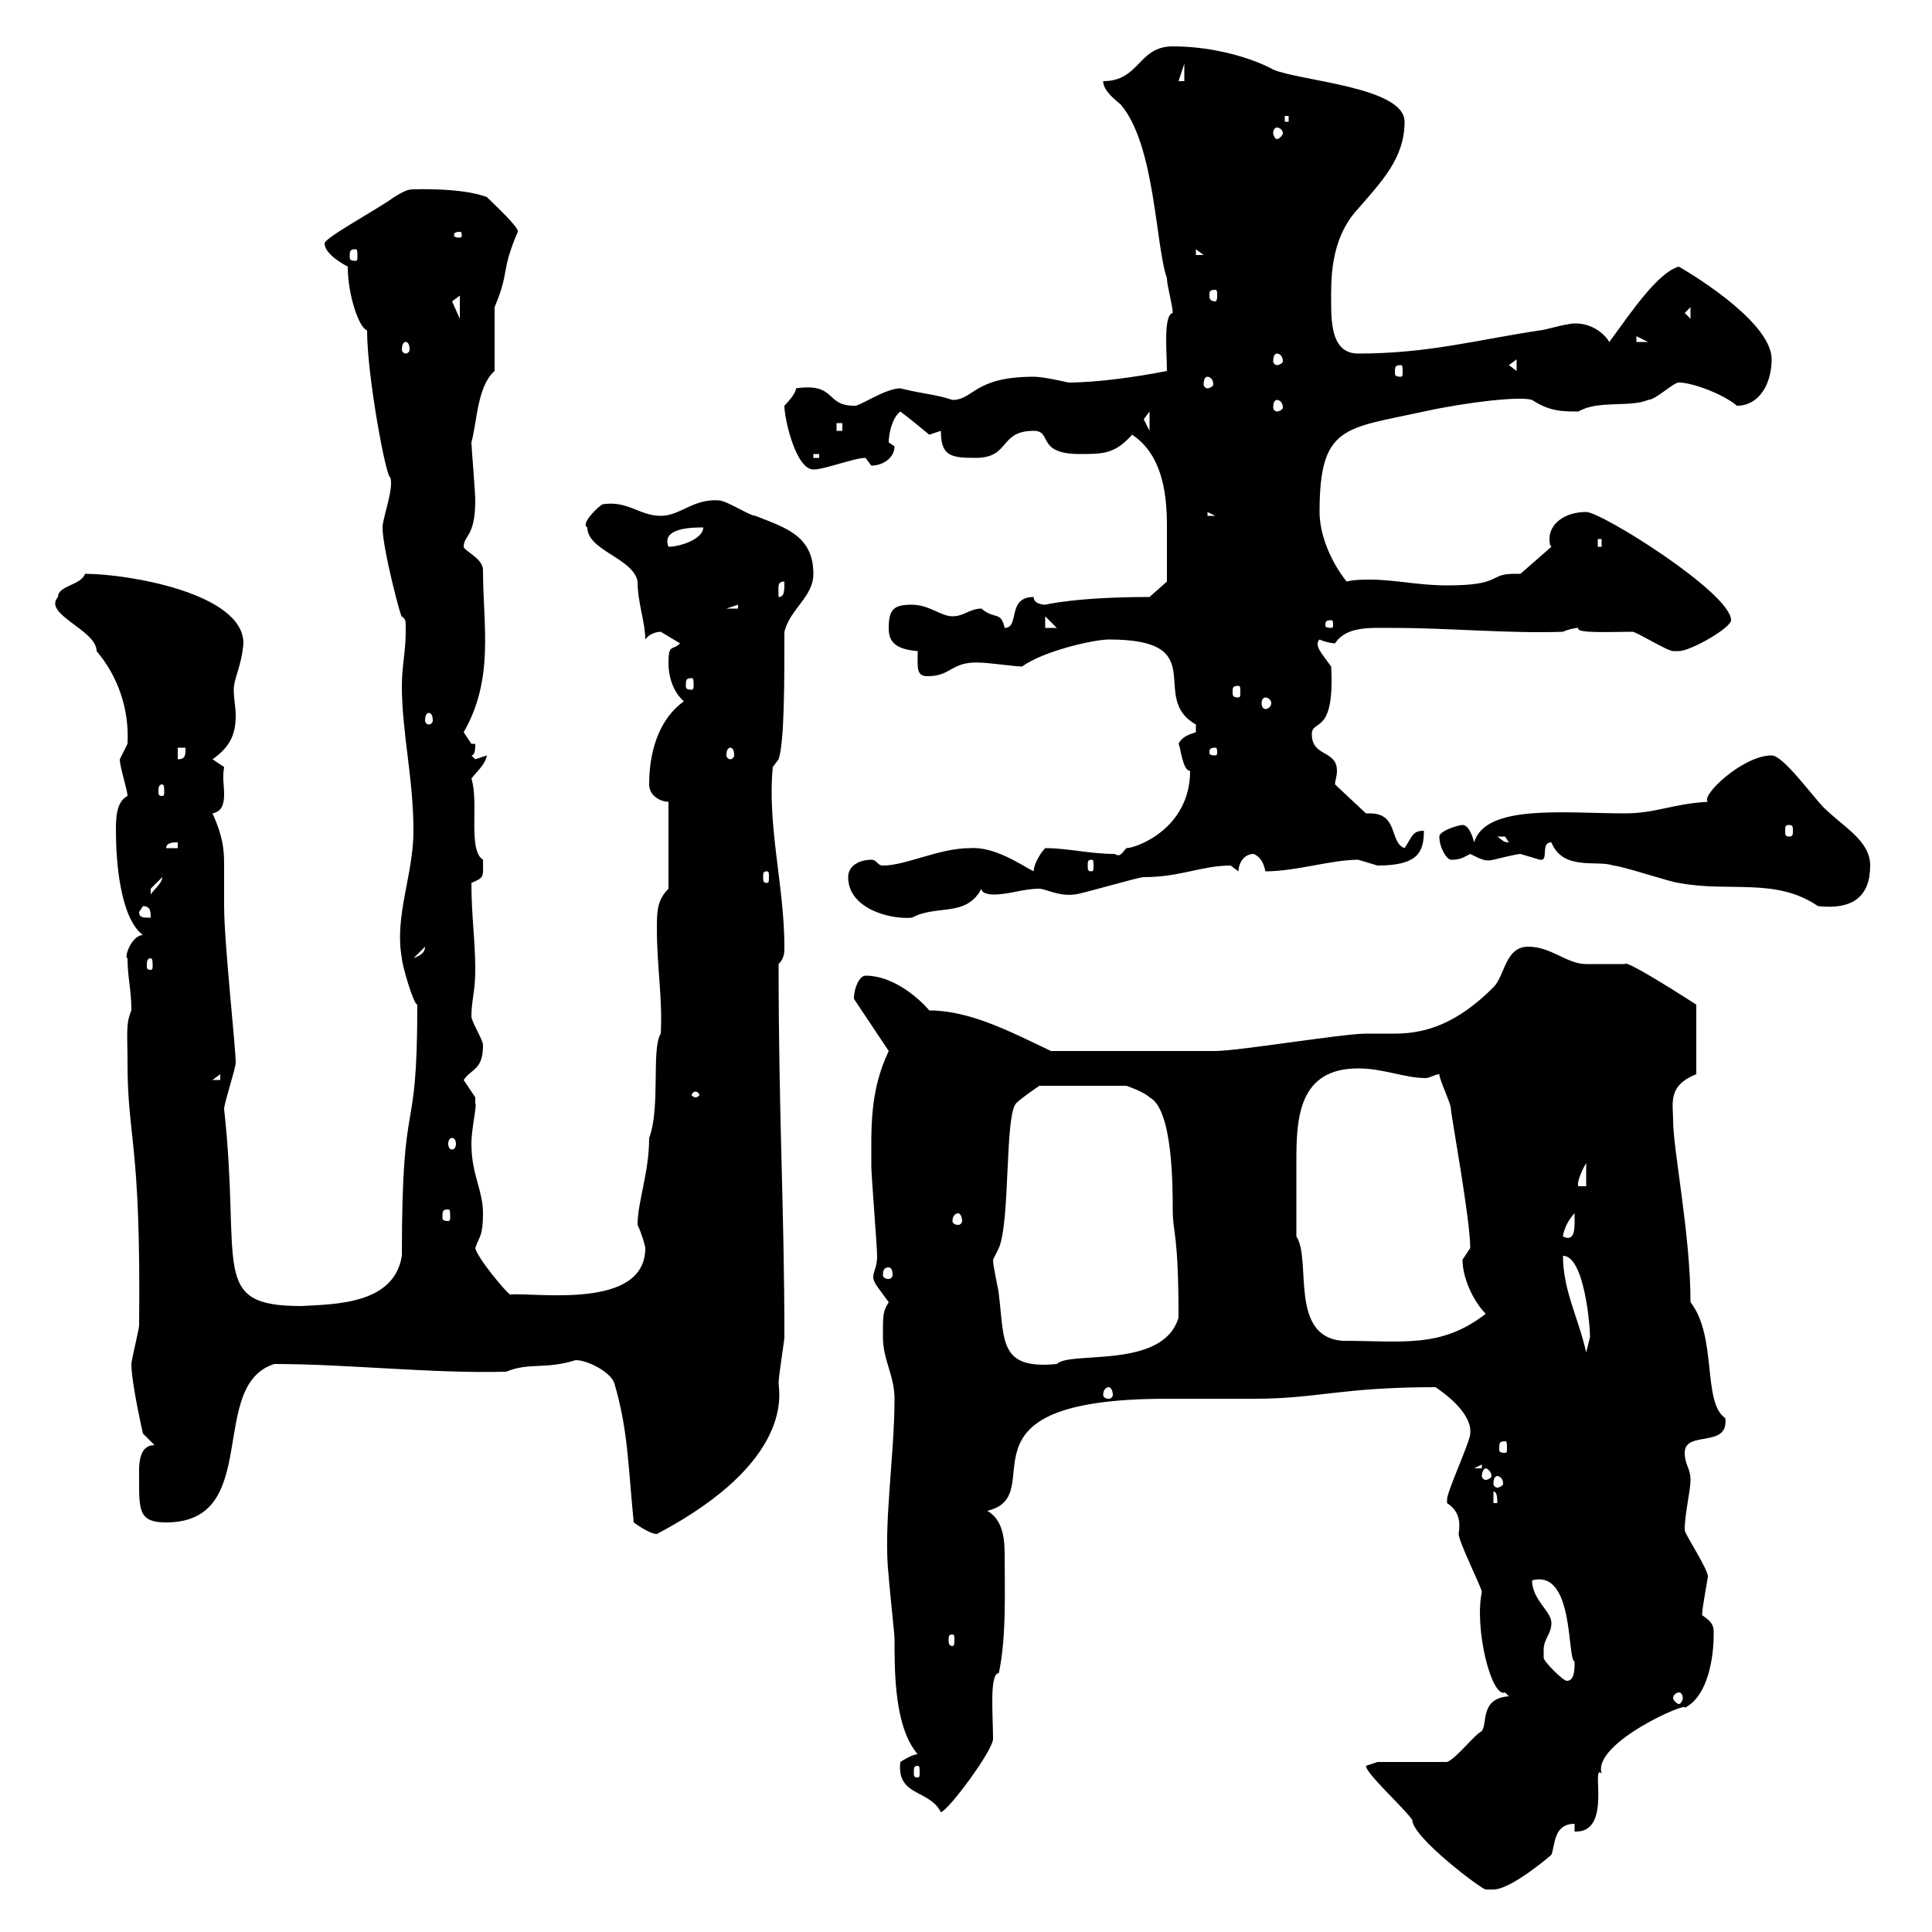 <svg xmlns="http://www.w3.org/2000/svg" xmlns:xlink="http://www.w3.org/1999/xlink" width="300" height="300"><path d="M212.10 274.20C212.10 275.40 218.10 280.80 219.30 282.60C219.30 285.30 230.10 293.40 230.70 293.40C230.70 293.40 231.90 293.40 231.90 293.40C234.60 293.40 240.60 288.30 240.90 288C241.50 286.50 241.20 283.20 244.50 283.20L244.50 284.40C250.50 284.70 246.90 273.60 248.70 275.40C247.20 270.60 262.50 264 261.60 265.20C265.20 263.40 266.10 257.40 266.10 253.80C266.10 252.60 266.10 252 264.30 250.80C264.30 249.60 265.20 245.10 265.20 244.80C265.20 243.60 261.60 238.20 261.60 237.60C261.60 234.90 262.50 231.60 262.50 229.80C262.50 228 261.60 227.40 261.60 225.60C261.60 222 268.50 225 267.90 220.20C264.30 217.80 266.70 207.60 262.50 202.20C262.50 191.70 259.80 178.50 259.80 174C259.80 171.30 258.90 168.60 263.40 166.80L263.40 156C263.40 156 252.30 148.80 252.30 149.70C251.70 149.70 246.90 149.70 246.30 149.70C243.30 149.70 240.90 147 237.30 147C233.70 147 233.70 151.50 231.90 153.30C226.50 158.70 221.70 160.50 216.60 160.50C215.40 160.50 213.60 160.50 212.10 160.50C208.50 160.50 192.30 163.20 188.70 163.20L163.20 163.20C156.90 160.20 150.60 156.90 144.30 156.90C142.50 154.80 138.60 151.50 134.40 151.50C133.50 151.50 132.60 153.30 132.60 155.10L138 163.20C135 169.50 135.30 175.20 135.30 181.20C135.30 182.40 136.20 193.80 136.20 195C136.20 196.80 135.60 197.40 135.60 198.30C135.60 199.20 136.50 200.10 138 202.20C137.10 203.70 137.10 204 137.10 207.60C137.10 211.20 138.90 213.60 138.90 217.20C138.90 226.20 137.10 237 138 244.80C138 245.40 138.90 253.80 138.90 254.40C138.90 259.80 138.90 268.20 142.50 272.40C141.60 272.40 139.80 273.60 139.80 273.60C139.20 279 144.30 277.80 146.10 281.40C147.30 281.10 154.20 271.80 154.20 270C154.20 266.40 153.60 259.80 155.10 259.80C156.30 254.10 156 246.90 156 241.20C156 238.20 155.40 235.80 153.30 234.60C163.50 232.20 146.40 217.20 181.20 217.20C182.10 217.20 194.10 217.20 194.70 217.20C204.60 217.20 208.20 215.40 222.90 215.40C224.70 216.60 228.60 219.60 228.30 222.60C228.30 223.80 224.70 231.60 224.70 232.80C224.70 232.80 224.70 232.80 224.70 233.40C226.50 234.60 226.80 236.10 226.50 238.20C226.50 239.40 230.10 246.60 230.10 247.20C228.90 252.90 231.60 263.70 233.70 262.80C233.70 262.80 234.30 263.40 234.30 263.40C229.80 263.70 231 267.60 230.10 268.80C228.90 269.40 226.20 273 224.70 273.60L213.90 273.60C213.90 273.60 212.10 274.20 212.10 274.20ZM142.50 274.20C142.80 274.20 142.80 274.50 142.80 275.40C142.80 275.70 142.80 276 142.50 276C141.90 276 141.90 275.70 141.90 275.40C141.90 274.50 141.90 274.20 142.50 274.20ZM260.70 262.80C261 262.80 261.30 263.10 261.30 263.70C261.30 264 261 264.60 260.70 264.60C260.40 264.60 259.80 264 259.80 263.70C259.80 263.10 260.40 262.80 260.70 262.80ZM239.70 256.20C239.70 254.40 240.90 253.80 240.90 252C240.90 250.20 237.90 248.40 237.90 245.40C244.50 243.60 243.30 257.70 244.50 258C244.50 259.20 244.50 261 243.30 261C242.70 261 239.70 258 239.70 257.40C239.70 257.40 239.70 256.20 239.70 256.20ZM147.90 253.80C148.20 253.80 148.20 254.10 148.20 254.70C148.20 255 148.20 255.60 147.90 255.60C147.30 255.60 147.30 255 147.30 254.70C147.30 254.10 147.30 253.80 147.90 253.80ZM95.40 214.80C97.50 222 97.50 227.10 98.40 236.40C98.40 236.40 100.80 238.20 102 238.20C123.60 226.80 120.90 216 120.90 214.80C120.90 213.60 121.80 208.20 121.80 207.60C121.80 187.80 120.90 173.40 120.90 149.70C121.80 148.80 121.80 147.90 121.80 147C121.80 137.70 119.10 128.10 120 119.10L120.90 117.90C121.80 115.20 121.80 106.20 121.80 98.10C122.70 94.50 126.30 92.70 126.30 89.10C126.30 83.10 121.80 81.90 117.30 80.10C116.40 80.10 112.80 77.70 111.60 77.70C107.70 77.40 105.60 80.10 102.60 80.10C99.30 80.10 97.50 77.70 93.60 78.30C93.30 78.30 90 81.30 91.20 81.90C91.20 85.50 98.40 86.70 99 90.30C99 93.60 100.20 96.60 100.20 99.30C100.80 98.40 102 98.10 102.60 98.10C102.60 98.10 105.60 99.90 105.60 99.90C104.40 101.10 103.80 99.90 103.80 102.90C103.80 107.10 106.20 108.90 106.20 108.90C102 111.90 100.80 117.30 100.80 121.80C100.80 123.60 102.60 124.50 103.80 124.50L103.80 138C102 139.80 102 141.60 102 144.30C102 150 102.90 155.10 102.60 160.50C101.10 162.90 102.60 171.90 100.80 176.70C100.80 182.10 99 186.60 99 190.20C99.60 191.40 100.20 193.50 100.20 193.80C100.20 203.40 83.40 200.70 79.20 201C78.60 200.70 74.10 195.30 73.80 193.80C74.40 192 75 192 75 188.40C75 184.80 73.20 182.40 73.20 177.60C73.20 175.20 74.10 171.60 73.80 171.30C73.80 171.30 73.80 170.40 73.80 170.40C73.80 170.40 72 167.70 72 167.70C73.20 165.90 75 166.20 75 162.30C75 161.40 73.20 158.70 73.20 157.80C73.20 155.40 73.80 153.90 73.80 150.60C73.80 146.10 73.20 142.20 73.20 137.10C75.30 136.20 75 136.20 75 133.50C72.60 132 74.40 124.50 73.20 120.90C74.10 119.70 75.30 118.80 75.60 117.30C75.60 117.30 73.80 117.90 73.80 117.90C73.80 117.90 73.20 117.30 73.20 117.30C73.80 117.30 73.80 116.10 73.80 115.50L73.20 115.50C73.20 115.50 72 113.70 72 113.70C76.80 105.30 75 97.20 75 88.50C75 86.70 72 85.50 72 84.90C72 83.10 73.80 83.40 73.80 77.70C73.80 76.50 73.20 69.30 73.20 68.70C74.10 65.40 74.10 60 76.80 57.60L76.80 47.70C79.20 42 77.70 42.30 80.40 36C80.70 35.40 76.80 31.80 75.60 30.60C71.70 29.10 64.20 29.40 64.20 29.40C63.30 29.40 62.70 29.70 61.20 30.60C58.80 32.40 50.40 36.90 50.40 37.80C50.40 39.60 54 41.40 54 41.40C54 45.90 55.80 51 57 51.30C57 58.50 60 74.40 60.60 74.10C61.20 75.90 59.40 80.40 59.40 81.90C59.40 85.20 62.40 96.60 62.40 95.70C63 96.30 63 96 63 98.10C63 101.10 62.40 103.50 62.40 106.50C62.40 113.70 64.20 120.90 64.20 129C64.20 135.90 61.20 142.20 62.40 148.80C62.40 149.70 64.20 156 64.80 156C64.80 178.50 62.40 168 62.40 195C61.20 202.50 52.20 202.50 46.80 202.80C32.40 202.80 37.50 196.80 34.80 172.20C34.80 171.30 36.60 165.90 36.60 165C36.60 162.60 34.80 146.40 34.80 140.70C34.80 138 34.80 135.90 34.80 134.10C34.80 131.70 34.50 129.60 33 126.30C34.50 126 34.80 124.80 34.80 123.30C34.80 121.80 34.50 120.90 34.80 119.10L33 117.90C36 115.80 36.60 113.70 36.60 111C36.60 109.80 36.30 108.60 36.30 107.10C36.30 105.30 37.50 103.50 37.80 99.90C37.80 92.10 19.80 89.10 13.20 89.10C12.60 90.90 9 90.90 9 92.70C6.60 95.40 15 97.80 15 101.10C18.30 105 20.10 110.10 19.80 115.50C19.80 115.50 18.60 117.90 18.60 117.90C18.60 119.10 19.80 122.70 19.80 123.60C18 124.50 18 127.20 18 129C18 133.50 18.60 142.50 22.20 145.20C20.40 145.20 19.20 148.80 19.80 148.80C19.80 151.80 20.40 153.60 20.40 156.90C19.50 159 19.80 160.50 19.80 165C19.80 177 21.90 177 21.60 205.80C21.60 206.40 20.40 211.20 20.40 211.80C20.40 214.80 22.20 222.60 22.20 222.60L24 224.40C21.30 224.40 21.60 228 21.60 229.80C21.60 234.60 21.60 236.40 25.80 236.40C40.80 236.40 32.10 215.10 42.60 211.80C54 211.80 66.90 213.30 78.60 213C82.20 211.50 84.60 212.70 89.40 211.20C91.20 211.20 94.80 213 95.40 214.80ZM231.90 231.60C232.50 231.60 232.50 232.80 232.50 233.40L231.90 233.40ZM232.50 229.20C232.80 229.20 233.40 229.50 233.40 230.40C233.40 230.70 232.80 231 232.50 231C232.20 231 231.90 230.70 231.90 230.40C231.90 229.50 232.20 229.20 232.50 229.20ZM230.70 228C231 228 231.60 228.60 231.60 229.20C231.60 229.50 231 229.80 230.70 229.80C230.40 229.80 230.10 229.50 230.10 229.20C230.10 228.60 230.40 228 230.70 228ZM230.10 227.40L230.10 228L228.90 228ZM233.70 223.80C234 223.80 234 224.10 234 225C234 225.30 234 225.60 233.70 225.60C232.80 225.60 232.80 225.30 232.80 225C232.80 224.10 232.80 223.80 233.70 223.80ZM172.20 215.40C172.50 215.40 172.80 216 172.80 216.60C172.80 216.90 172.50 217.20 172.20 217.20C171.60 217.20 171.30 216.90 171.30 216.60C171.30 216 171.60 215.40 172.20 215.40ZM154.20 195.60C154.20 195.60 155.10 193.80 155.10 193.80C156.90 189.60 156 173.10 157.80 171.30C158.70 170.40 161.40 168.60 161.40 168.60L174.90 168.60C174.90 168.60 177.60 169.50 178.50 170.40C182.10 172.20 182.10 184.20 182.10 187.80C182.10 191.70 183 191.10 183 204.60C180.60 212.70 166.20 209.70 164.10 211.80C155.10 212.70 156 208.20 155.10 201C155.10 200.40 154.20 196.80 154.20 195.60ZM242.70 195C246 195 246.90 205.80 246.90 207.60C246.90 207.60 246.30 210 246.30 210C245.10 204.60 242.70 200.40 242.70 195ZM201.30 192C201.30 187.50 201.30 183.90 201.30 180.30C201.30 173.70 201.60 165.90 210.90 165.90C214.80 165.90 218.10 167.40 221.40 167.40C222 167.40 222.90 166.80 223.50 166.80C223.50 167.70 225.30 171.30 225.30 172.20C225.30 173.10 228.30 189.30 228.30 193.80C228.30 193.80 227.10 195.60 227.10 195.60C227.10 198.60 228.90 202.20 230.70 204C223.80 209.40 217.80 208.20 208.50 208.20C200.10 207.60 203.70 195.60 201.30 192ZM138 196.80C138.30 196.80 138.60 197.10 138.60 198C138.60 198.30 138.30 198.60 138 198.60C137.40 198.60 137.10 198.30 137.10 198C137.10 197.10 137.40 196.80 138 196.80ZM244.50 188.40C244.50 188.40 244.50 189.60 244.50 189.60C244.50 190.80 244.50 192.90 242.70 192C242.70 191.40 243.30 189.60 244.50 188.40ZM148.80 188.40C149.10 188.40 149.40 189 149.40 189.60C149.40 189.90 149.10 190.20 148.80 190.20C148.20 190.20 147.90 189.90 147.90 189.60C147.90 189 148.20 188.40 148.80 188.40ZM69.60 187.80C69.90 187.80 69.90 188.10 69.90 189C69.90 189.30 69.90 189.60 69.60 189.60C68.70 189.60 68.70 189.30 68.70 189C68.70 188.10 68.70 187.80 69.60 187.80ZM246.30 180.60L246.30 184.20L245.10 184.20C244.80 183.90 245.40 182.10 246.30 180.60ZM70.20 176.70C70.50 176.70 70.80 177 70.80 177.60C70.80 178.20 70.50 178.50 70.20 178.50C69.90 178.50 69.60 178.20 69.60 177.60C69.60 177 69.90 176.70 70.20 176.70ZM108 169.50C108.30 169.50 108.60 169.80 108.60 170.10C108.60 170.10 108.30 170.40 108 170.40C107.70 170.40 107.40 170.10 107.40 170.10C107.40 169.80 107.70 169.50 108 169.50ZM34.20 166.80L34.20 167.70L33 167.70ZM23.40 148.80C23.70 148.80 23.70 149.40 23.70 150C23.70 150.30 23.70 150.60 23.40 150.60C22.80 150.60 22.80 150.30 22.80 150C22.80 149.40 22.80 148.80 23.40 148.80ZM66 147C66 148.20 64.80 148.50 64.20 148.80ZM21.60 141.60L22.20 140.70C23.40 140.70 23.40 141.60 23.40 142.50C22.20 142.50 21.60 142.50 21.60 141.60ZM131.70 136.20C131.70 141 138 142.80 141.60 142.50C145.50 140.40 150 142.50 152.40 138C152.40 138.90 154.20 138.90 154.20 138.90C156.90 138.90 158.70 138 161.40 138C162.30 138 164.40 139.20 166.80 138.90C167.70 138.90 176.70 136.20 177.60 136.20C183.30 136.20 186.60 134.40 191.10 134.40C191.10 134.40 192.30 135.30 192.30 135.30C192.30 134.40 192.90 132.60 194.70 132.60C195.90 133.20 196.20 134.10 196.50 135.30C201.30 135.30 206.70 133.50 210.90 133.50C210.90 133.50 213.90 134.40 213.90 134.40C220.20 134.40 221.10 132.30 221.10 129C219.30 129 219.30 129.90 218.10 131.70C215.70 130.80 217.20 126.30 212.70 126.30C212.70 126.30 212.40 126.30 212.10 126.30L207.30 121.80C207.30 121.20 207.60 120.60 207.60 119.70C207.60 116.40 203.70 117.60 203.70 114C203.70 111.60 207.30 114.30 206.70 103.50C205.20 101.40 204 100.20 204.90 99.30C205.50 99.60 206.70 99.90 207.30 99.90C209.10 97.20 212.70 97.50 216.30 97.50C225 97.50 234.30 98.40 242.70 98.10C243.30 97.80 244.50 97.50 245.10 97.50C244.50 98.40 250.20 98.10 253.50 98.10C254.10 98.10 258.90 101.10 259.80 101.10C259.80 101.10 260.70 101.10 260.70 101.10C262.50 101.10 268.80 97.50 268.80 96.30C268.80 92.10 248.70 79.50 246.30 79.50C243 79.50 240.60 81.30 240.60 83.70C240.60 84 240.60 84.60 240.90 84.90L236.10 89.10C235.80 89.10 235.50 89.10 235.20 89.10C231 89.10 233.40 90.90 224.70 90.90C220.20 90.90 216.60 90 212.70 90C211.80 90 210.30 90 209.10 90.30C206.70 87.30 204.90 83.10 204.90 79.50C204.90 66 208.80 66.60 221.10 63.90C228 62.40 236.10 61.50 237.90 62.10C240.60 63.90 242.70 63.90 245.10 63.90C248.10 62.10 253.20 63.30 255.90 62.10C257.10 62.10 259.80 59.40 260.70 59.40C262.80 59.40 267.60 61.20 269.70 63C273.30 63 275.10 59.40 275.10 55.80C275.10 50.40 264.30 43.50 260.70 41.40C257.40 42.30 253.20 48.60 249.90 53.10C248.40 50.70 245.40 49.80 243.30 50.40C242.70 50.40 239.70 51.30 239.10 51.30C229.20 52.80 221.70 54.90 210.90 54.90C207 54.90 206.70 50.70 206.70 47.10C206.70 43.80 206.40 37.20 210.90 32.40C214.50 28.20 218.10 24.60 218.10 18.90C218.10 13.50 201.90 12.60 197.70 10.80C195 9.30 189 7.20 182.10 7.20C176.70 7.20 177 12.60 171.30 12.60C171.30 13.80 172.50 15 174 16.20C179.40 22.50 179.40 38.10 181.20 43.20C181.20 44.40 182.10 47.40 182.10 48.60C180.60 48.90 181.20 54.90 181.20 57.60C176.70 58.50 170.40 59.40 165.90 59.40C162 58.50 160.80 58.50 160.50 58.50C151.20 58.50 151.20 62.10 147.90 62.10C145.20 61.20 143.40 61.20 139.80 60.30C137.40 60.30 133.20 63.30 132.60 63C128.10 63 129.90 59.40 123.60 60.30C123.60 61.20 121.80 63 121.80 63C121.80 65.10 123.60 72.90 126.30 72.90C128.10 72.90 132.60 71.10 134.40 71.10C134.40 71.10 135.30 72.30 135.30 72.30C137.10 72.30 138.90 71.10 138.90 69.30C138.90 69.30 138 68.70 138 68.70C138 67.20 138.60 64.80 139.80 63.90C141 64.80 142.50 66 144.30 67.50C144.30 67.50 146.10 66.90 146.10 66.90C146.10 70.80 147.60 71.10 151.50 71.10C156.90 71.10 155.10 66.90 160.50 66.90C163.50 66.90 160.80 70.50 167.70 70.50C171.30 70.50 173.10 70.50 175.80 67.50C180.30 70.50 181.20 76.20 181.20 81.60C181.20 84.60 181.20 88.20 181.20 90.30L178.50 92.70C167.10 92.70 162.30 93.90 162.30 93.90C162.30 93.90 160.50 93.90 160.50 92.70C156.30 92.70 158.40 97.50 156 97.50C155.40 94.80 154.50 96.30 152.40 94.50C150.60 94.50 149.70 95.70 147.90 95.70C146.10 95.70 144.30 93.90 141.60 93.90C138.90 93.90 138 94.50 138 97.50C138 99.30 138.60 100.80 142.50 101.10C142.50 103.50 142.20 105 144 105C147.90 105 147.60 102.60 152.40 102.90C153.30 102.90 157.80 103.50 158.70 103.50C162 101.10 169.80 99.30 172.20 99.30C188.40 99.30 178.20 108.30 185.70 112.50C185.70 112.50 185.70 112.50 185.70 113.70C184.80 114 183.60 114.30 183 115.50C183.30 115.80 183.60 119.70 184.80 119.70C184.80 128.70 176.40 131.70 174.90 131.70C174.30 132.30 174 133.20 173.10 132.60C169.20 132.60 165.90 131.70 162.30 131.70C161.40 132.60 160.50 134.40 160.50 135.30C158.70 134.40 154.50 131.40 150.60 131.70C145.80 131.70 140.70 134.40 137.10 134.40C136.20 134.40 136.20 133.50 135.30 133.50C133.50 133.50 131.70 134.40 131.70 136.20ZM240.90 130.80C242.70 135.30 248.10 133.50 250.50 134.40C251.70 134.40 259.80 137.10 260.70 137.10C268.50 138.60 275.70 136.20 282.30 140.70C287.70 141.30 290.40 139.20 290.40 134.40C290.40 130.50 286.20 128.40 283.20 125.40C281.40 123.60 276.90 117.30 275.10 117.30C270.60 117.30 264 123.60 265.20 124.50C259.80 124.80 257.10 126.30 252.30 126.30C243 126.30 230.70 124.80 228.90 130.80C228.90 130.80 228.30 128.10 227.10 128.10C226.50 128.10 223.50 129 223.50 129.90C223.50 131.70 224.70 133.50 225.30 133.50C226.80 133.50 227.10 133.20 228.30 132.60C230.10 133.50 230.70 133.80 231.90 133.50C231.90 133.50 235.50 132.60 236.10 132.60C236.10 132.60 239.10 133.50 239.10 133.50C240.60 133.80 239.10 130.80 240.90 130.80ZM25.20 136.20C25.20 137.10 24 138 23.40 138.90C23.40 138.90 23.40 138.90 23.40 138C23.40 138 25.20 136.20 25.20 136.20ZM119.10 135.30C119.40 135.30 119.40 135.60 119.40 136.20C119.40 136.80 119.40 137.10 119.10 137.10C118.50 137.10 118.50 136.80 118.50 136.20C118.50 135.60 118.50 135.30 119.10 135.30ZM169.50 133.50C169.80 133.50 169.80 133.80 169.80 134.40C169.80 135 169.80 135.30 169.50 135.30C168.90 135.30 168.90 135 168.90 134.40C168.90 133.80 168.90 133.50 169.50 133.50ZM27.60 130.80L27.60 131.70L25.80 131.70C25.80 130.80 27 130.80 27.60 130.80ZM232.50 129.90C232.50 129.90 232.50 129.90 233.70 129.90C233.70 129.90 234.30 130.80 234.30 130.80C233.40 130.80 233.40 130.50 232.50 129.90ZM277.80 128.10C278.40 128.10 278.40 128.40 278.40 129C278.40 129.60 278.40 129.90 277.80 129.90C277.20 129.90 277.20 129.60 277.20 129C277.20 128.40 277.20 128.10 277.80 128.10ZM25.20 121.80C25.50 121.80 25.50 122.40 25.50 123C25.50 123.30 25.50 123.60 25.20 123.60C24.60 123.60 24.60 123.30 24.60 123C24.60 122.40 24.60 121.80 25.20 121.80ZM27.60 116.10L28.80 116.10C28.80 117.30 28.80 117.90 27.60 117.90ZM113.40 116.10C113.70 116.10 114 116.40 114 117.30C114 117.60 113.70 117.90 113.40 117.90C113.10 117.90 112.80 117.60 112.80 117.30C112.80 116.40 113.10 116.10 113.40 116.10ZM188.70 116.10C189 116.10 189 116.40 189 117C189 117 189 117.30 188.70 117.30C187.80 117.30 187.80 117 187.80 117C187.80 116.40 187.80 116.10 188.70 116.10ZM66.60 110.70C66.90 110.70 67.20 111 67.20 111.90C67.20 112.20 66.90 112.50 66.60 112.50C66.30 112.50 66 112.20 66 111.90C66 111 66.30 110.70 66.60 110.70ZM196.50 108.30C196.80 108.30 197.40 108.60 197.40 109.20C197.40 109.80 196.80 110.10 196.50 110.10C196.20 110.10 195.90 109.80 195.90 109.20C195.90 108.60 196.20 108.30 196.50 108.30ZM192.30 106.50C192.60 106.50 192.60 106.80 192.60 107.40C192.60 108 192.60 108.30 192.30 108.30C191.40 108.30 191.40 108 191.40 107.40C191.40 106.80 191.40 106.50 192.30 106.50ZM107.40 105.30C107.70 105.30 107.70 105.60 107.70 106.50C107.70 106.80 107.70 107.10 107.40 107.10C106.50 107.10 106.50 106.80 106.50 106.50C106.50 105.60 106.50 105.30 107.40 105.30ZM162.30 95.70L164.10 97.50L162.30 97.50ZM206.70 96.30C207 96.30 207 96.60 207 97.20C207 97.20 207 97.50 206.70 97.50C205.80 97.50 205.80 97.20 205.80 97.20C205.80 96.60 205.80 96.30 206.70 96.30ZM114.60 93.90L114.60 94.50L112.80 94.50ZM121.80 90.30C121.80 91.80 121.80 92.70 120.90 92.70C120.90 91.20 120.60 90.30 121.80 90.30ZM109.20 81.90C109.20 83.70 105.60 84.90 103.80 84.90C102.60 81.90 107.70 81.90 109.20 81.90ZM248.10 83.70L248.70 83.70L248.70 84.90L248.10 84.90ZM187.50 79.50L188.70 80.10L187.50 80.10ZM126.30 70.50L127.20 70.50L127.20 71.10L126.30 71.10ZM129.90 65.70L130.80 65.70L130.80 66.90L129.90 66.90ZM178.50 63.90L178.50 66.90L177.60 65.10ZM198.30 62.10C198.60 62.10 199.20 62.40 199.20 63.30C199.20 63.60 198.60 63.90 198.30 63.90C198 63.90 197.70 63.60 197.70 63.30C197.70 62.40 198 62.10 198.30 62.10ZM187.50 58.50C187.80 58.50 188.40 58.80 188.40 59.70C188.40 60 187.80 60.30 187.50 60.30C187.20 60.30 186.90 60 186.90 59.70C186.90 58.80 187.20 58.50 187.50 58.50ZM217.50 56.70C217.80 56.70 217.80 57 217.80 57.90C217.80 58.20 217.80 58.50 217.50 58.50C216.60 58.50 216.60 58.20 216.60 57.90C216.60 57 216.60 56.70 217.50 56.70ZM234.30 56.70L235.50 55.80L235.50 57.60ZM198.30 54.90C198.60 54.90 199.20 55.20 199.20 56.10C199.20 56.40 198.60 56.70 198.30 56.70C198 56.70 197.70 56.40 197.70 56.10C197.70 55.20 198 54.90 198.30 54.90ZM63 53.10C63.30 53.10 63.60 53.40 63.60 54.30C63.60 54.60 63.30 54.90 63 54.90C62.70 54.90 62.40 54.60 62.40 54.30C62.40 53.40 62.70 53.10 63 53.10ZM254.10 52.20L255.90 53.10L254.10 53.10ZM261.60 48.60L262.50 47.70L262.50 49.50ZM71.40 45.90L71.40 49.50L70.20 46.80ZM188.70 45C189 45 189 45.30 189 45.90C189 46.20 189 46.80 188.70 46.80C187.80 46.80 187.80 46.20 187.80 45.90C187.80 45.30 187.80 45 188.70 45ZM55.20 38.70C55.50 38.70 55.50 39 55.50 39.90C55.50 40.20 55.50 40.50 55.20 40.50C54.30 40.50 54.30 40.20 54.30 39.90C54.30 39 54.30 38.70 55.20 38.70ZM185.70 38.70L186.90 39.60L185.70 39.60ZM71.40 36C71.70 36 71.70 36.30 71.70 36.60C71.70 36.60 71.70 36.90 71.40 36.90C70.50 36.90 70.50 36.60 70.50 36.60C70.50 36.30 70.50 36 71.40 36ZM198.30 19.80C198.60 19.80 199.20 20.10 199.20 20.70C199.20 21 198.60 21.60 198.30 21.60C198 21.60 197.70 21 197.70 20.70C197.70 20.10 198 19.80 198.30 19.80ZM199.50 18L200.10 18L200.10 18.90L199.50 18.90ZM183.90 9.90L183.90 12.60L183 12.60Z"/></svg>